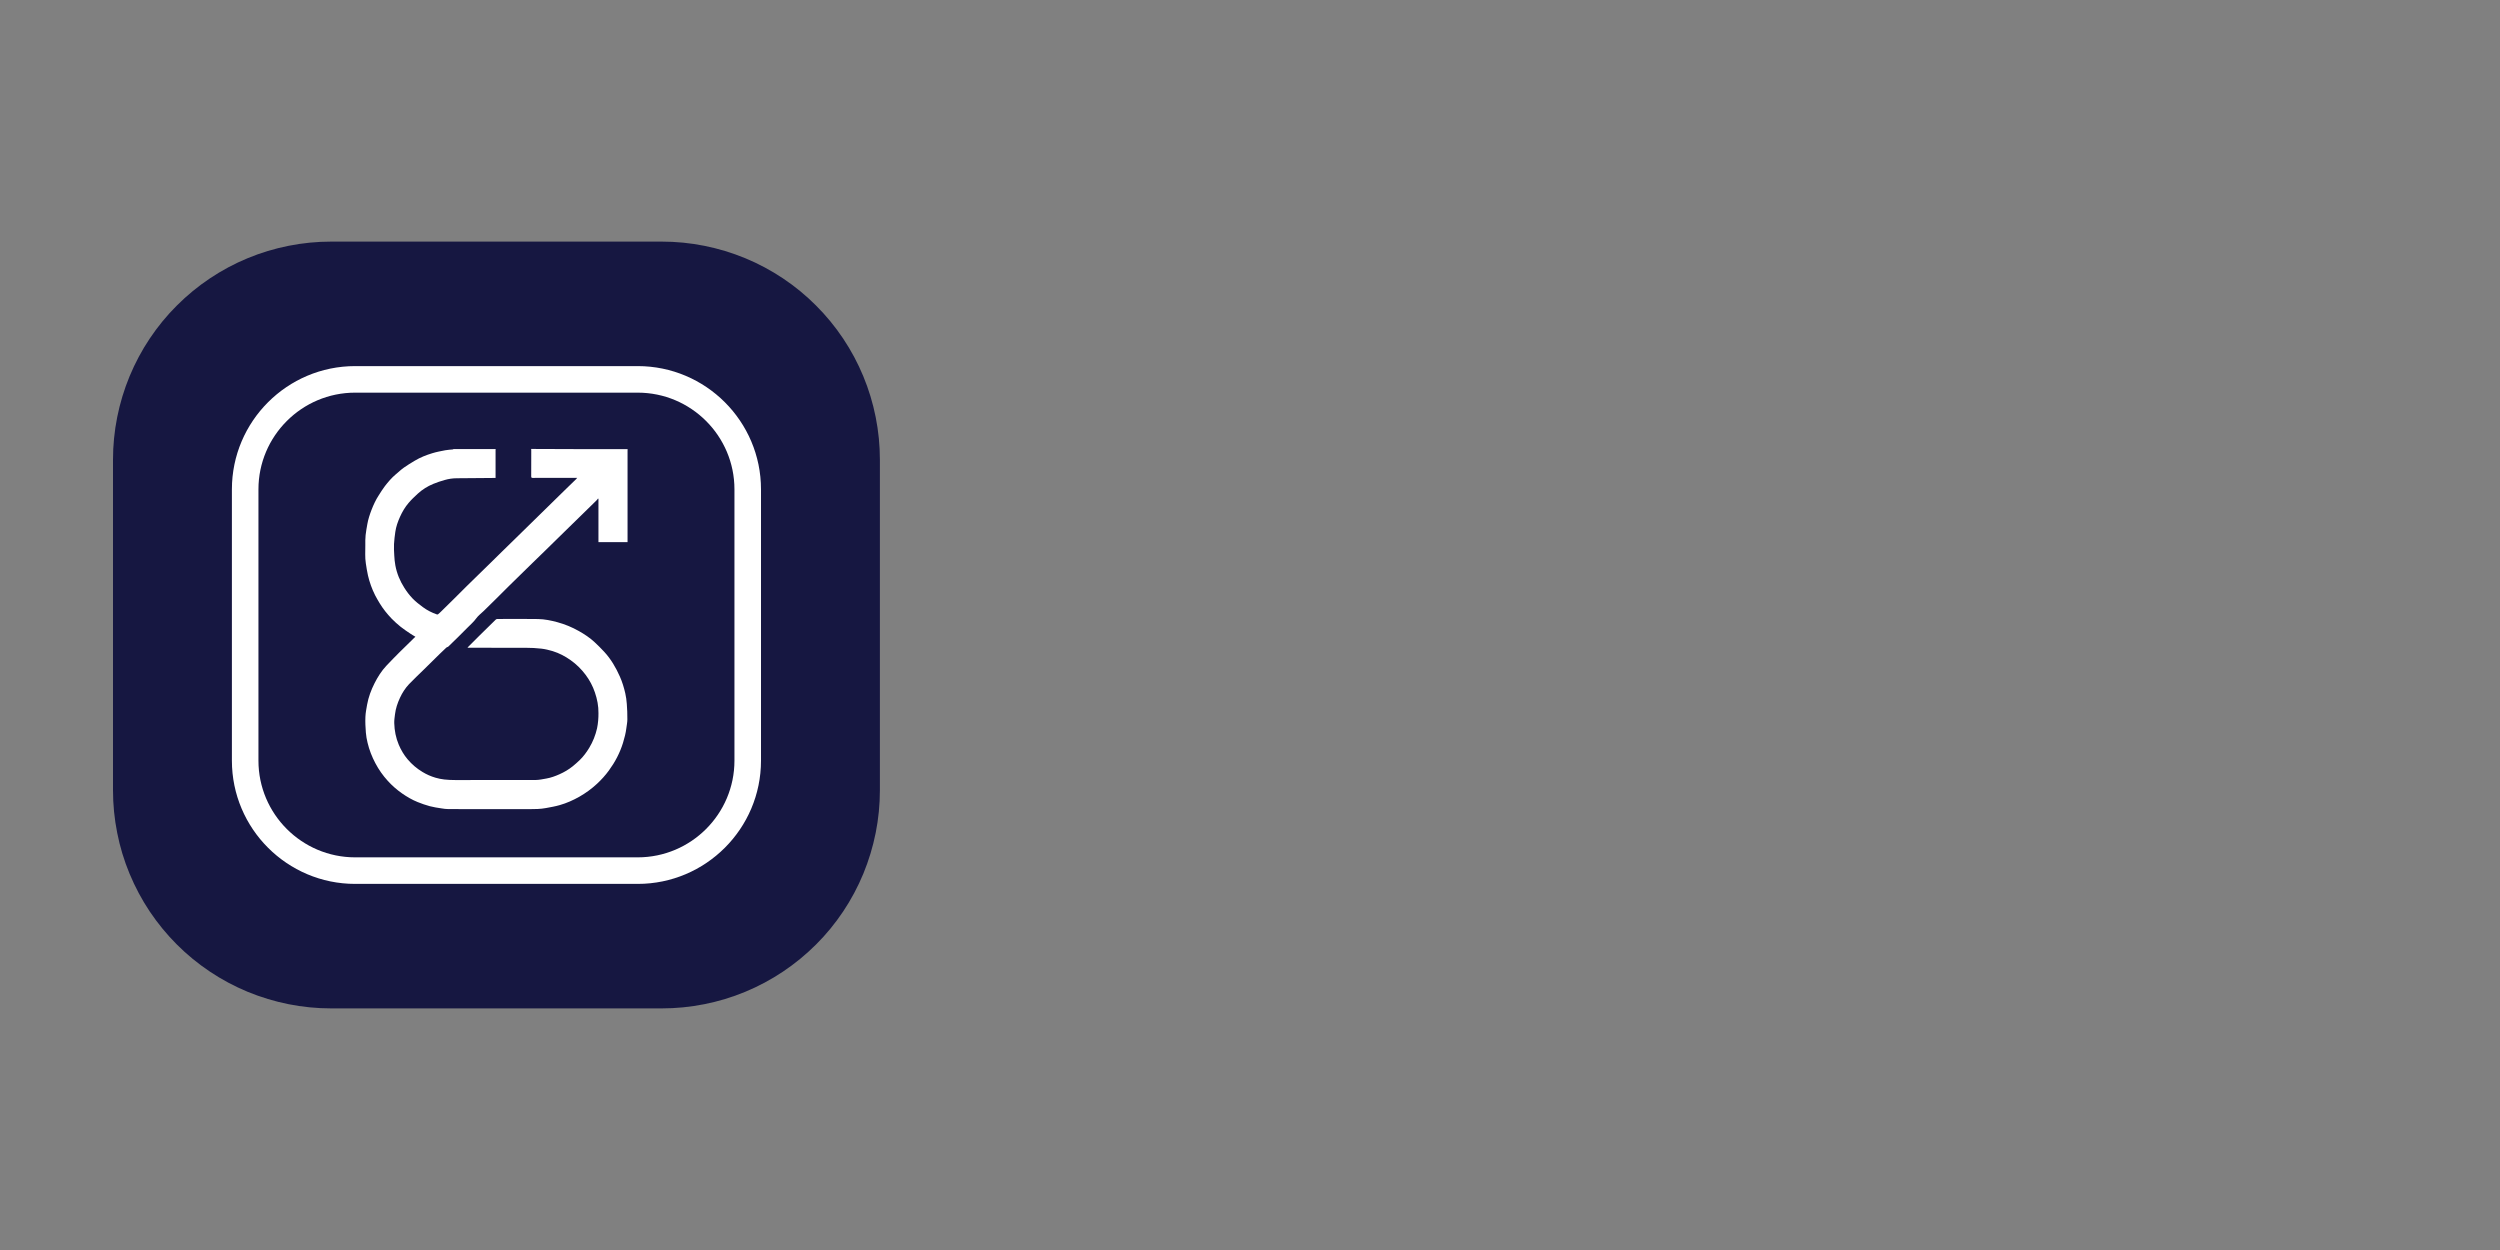 <?xml version="1.0" encoding="utf-8"?>
<!-- Generator: Adobe Illustrator 24.2.1, SVG Export Plug-In . SVG Version: 6.00 Build 0)  -->
<svg version="1.1" id="Layer_1" xmlns="http://www.w3.org/2000/svg" xmlns:xlink="http://www.w3.org/1999/xlink" x="0px" y="0px"
	 viewBox="0 0 500 250" style="enable-background:new 0 0 500 250;" xml:space="preserve">
<rect x="0" y="0" width="500" height="250" fill="#808080" stroke="none"/>
<style type="text/css">
	.st0{fill:#161741;}
	.st1{fill:#FFFFFF;}
</style>
<g>
	<path class="st0" d="M22.6,158.06V91.94c0-2.86,0.28-5.7,0.84-8.51c0.56-2.81,1.39-5.54,2.48-8.18c1.1-2.65,2.44-5.16,4.03-7.54
		c1.59-2.38,3.4-4.59,5.43-6.61c2.03-2.03,4.23-3.84,6.61-5.43c2.38-1.59,4.9-2.94,7.54-4.03c2.65-1.1,5.38-1.92,8.19-2.48
		c2.81-0.56,5.65-0.84,8.51-0.84h66.12c2.86,0,5.7,0.28,8.51,0.84c2.81,0.56,5.54,1.39,8.19,2.48c2.65,1.1,5.16,2.44,7.54,4.03
		c2.38,1.59,4.59,3.4,6.61,5.43c2.03,2.03,3.84,4.23,5.43,6.61c1.59,2.38,2.94,4.9,4.03,7.54c1.1,2.65,1.92,5.37,2.48,8.18
		c0.56,2.81,0.84,5.65,0.84,8.51v66.12c0,2.86-0.28,5.7-0.84,8.51c-0.56,2.81-1.39,5.54-2.48,8.19c-1.1,2.65-2.44,5.16-4.03,7.54
		c-1.59,2.38-3.4,4.59-5.43,6.61c-2.03,2.02-4.23,3.83-6.61,5.42c-2.38,1.59-4.9,2.94-7.54,4.03c-2.65,1.1-5.37,1.92-8.19,2.48
		c-2.81,0.56-5.65,0.84-8.51,0.84H66.23c-2.86,0-5.7-0.28-8.51-0.84c-2.81-0.56-5.54-1.39-8.19-2.48c-2.65-1.1-5.16-2.44-7.54-4.03
		c-2.38-1.59-4.59-3.4-6.61-5.42c-2.03-2.03-3.83-4.23-5.43-6.61c-1.59-2.38-2.93-4.9-4.03-7.54c-1.1-2.65-1.93-5.38-2.48-8.19
		C22.88,163.76,22.6,160.92,22.6,158.06z"/>
	<path class="st1" d="M71.03,78.53c-10.66,0-19.34,8.68-19.34,19.34v54.26c0,10.66,8.67,19.34,19.34,19.34h56.52
		c10.66,0,19.34-8.68,19.34-19.34V97.87c0-10.66-8.67-19.34-19.34-19.34H71.03z M127.55,176.78H71.03
		c-13.59,0-24.65-11.06-24.65-24.65V97.87c0-13.59,11.06-24.65,24.65-24.65h56.52c13.59,0,24.65,11.06,24.65,24.65v54.26
		C152.2,165.72,141.14,176.78,127.55,176.78z"/>
	<path class="st1" d="M125.52,89.83c0,0.13-0.01,0.25-0.01,0.37c0,5.96,0,11.92,0,17.88v0.35h-5.82v-8.66l-0.09-0.06
		c-0.09,0.12-0.18,0.26-0.29,0.36c-0.98,0.97-1.97,1.93-2.96,2.9c-0.83,0.82-1.67,1.63-2.5,2.44c-0.8,0.78-1.6,1.57-2.4,2.35
		c-0.83,0.82-1.66,1.64-2.5,2.45c-0.81,0.8-1.63,1.59-2.45,2.38c-0.79,0.78-1.59,1.56-2.38,2.33c-0.78,0.76-1.57,1.52-2.35,2.3
		c-0.85,0.84-1.69,1.7-2.55,2.54c-0.82,0.81-1.65,1.62-2.47,2.43c-0.5,0.49-1.09,0.91-1.49,1.47c-0.51,0.72-1.19,1.28-1.79,1.9
		c-1.24,1.27-2.52,2.51-3.8,3.75c-0.1,0.1-0.29,0.11-0.39,0.2c-0.44,0.41-0.88,0.83-1.31,1.25c-1.1,1.07-2.19,2.15-3.28,3.23
		c-0.97,0.95-1.96,1.88-2.9,2.86c-0.75,0.8-1.34,1.72-1.8,2.72c-0.49,1.05-0.85,2.13-0.99,3.28c-0.07,0.59-0.17,1.19-0.15,1.78
		c0.04,1.49,0.32,2.93,0.9,4.31c0.45,1.06,1.03,2.05,1.77,2.92c0.85,1.01,1.84,1.85,2.97,2.53c0.82,0.5,1.68,0.88,2.6,1.15
		c0.57,0.17,1.17,0.29,1.77,0.36c0.72,0.08,1.46,0.11,2.19,0.11c5.37,0.01,10.74,0.01,16.11-0.01c0.7-0.01,1.4-0.17,2.1-0.29
		c0.92-0.16,1.79-0.48,2.64-0.86c0.95-0.42,1.83-0.94,2.64-1.59c0.48-0.39,0.95-0.81,1.4-1.24c0.76-0.73,1.37-1.58,1.92-2.48
		c0.73-1.21,1.24-2.51,1.55-3.88c0.11-0.5,0.17-1.02,0.22-1.53c0.05-0.49,0.06-0.99,0.06-1.49c0.02-1.43-0.25-2.8-0.71-4.15
		c-0.43-1.28-1.06-2.46-1.87-3.54c-0.84-1.12-1.83-2.1-2.99-2.92c-1.1-0.78-2.28-1.4-3.57-1.8c-0.74-0.22-1.5-0.41-2.27-0.5
		c-1.02-0.12-2.05-0.17-3.08-0.17c-3.88-0.02-7.75-0.01-11.63-0.01c-0.02,0-0.03-0.01-0.07-0.01c0.04-0.06,0.07-0.1,0.11-0.14
		c0.77-0.77,1.54-1.54,2.31-2.31c1.07-1.06,2.15-2.12,3.23-3.17c0.07-0.07,0.2-0.12,0.29-0.12c2.73-0.01,5.45-0.04,8.17,0.01
		c1.31,0.02,2.6,0.29,3.86,0.63c1.51,0.41,2.94,1,4.3,1.77c1.12,0.63,2.19,1.34,3.13,2.21c0.67,0.62,1.32,1.27,1.94,1.94
		c1.35,1.46,2.34,3.16,3.14,4.97c0.47,1.06,0.81,2.18,1.07,3.31c0.16,0.71,0.26,1.43,0.31,2.15c0.08,1.03,0.12,2.06,0.11,3.09
		c0,0.58-0.13,1.17-0.2,1.75c-0.12,1-0.38,1.98-0.67,2.94c-0.62,2.01-1.59,3.85-2.83,5.54c-0.7,0.96-1.5,1.84-2.37,2.65
		c-1.08,1-2.26,1.86-3.54,2.59c-1.24,0.7-2.54,1.28-3.91,1.67c-0.9,0.26-1.83,0.42-2.75,0.59c-1.1,0.21-2.22,0.22-3.33,0.22
		c-5.39,0-10.78,0-16.16-0.01c-0.49,0-0.99-0.07-1.47-0.15c-0.76-0.12-1.54-0.23-2.28-0.43c-0.83-0.22-1.64-0.51-2.44-0.83
		c-1.11-0.45-2.14-1.05-3.13-1.74c-1.04-0.73-1.99-1.56-2.84-2.5c-0.97-1.06-1.8-2.24-2.48-3.53c-0.69-1.3-1.22-2.66-1.56-4.09
		c-0.16-0.67-0.29-1.35-0.34-2.04c-0.08-1.04-0.14-2.1-0.09-3.14c0.03-0.82,0.2-1.64,0.34-2.45c0.27-1.5,0.8-2.92,1.49-4.28
		c0.64-1.26,1.39-2.46,2.36-3.49c0.86-0.92,1.75-1.81,2.63-2.7c0.96-0.96,1.94-1.9,2.91-2.85c0.09-0.08,0.17-0.16,0.27-0.25
		c-0.36-0.22-0.71-0.41-1.04-0.64c-0.65-0.44-1.31-0.87-1.92-1.36c-0.63-0.51-1.24-1.05-1.8-1.63c-0.9-0.94-1.71-1.95-2.39-3.07
		c-0.31-0.52-0.62-1.04-0.9-1.58c-0.64-1.27-1.12-2.6-1.44-3.98c-0.19-0.81-0.3-1.63-0.43-2.44c-0.19-1.19-0.09-2.39-0.1-3.59
		c-0.01-0.68-0.01-1.37,0.06-2.05c0.07-0.72,0.22-1.44,0.34-2.17c0.17-0.99,0.49-1.95,0.85-2.89c0.39-0.99,0.83-1.96,1.41-2.85
		c0.41-0.63,0.79-1.28,1.25-1.87c0.66-0.85,1.36-1.68,2.2-2.38c0.54-0.45,1.05-0.94,1.62-1.34c0.69-0.49,1.43-0.93,2.16-1.37
		c1.1-0.66,2.29-1.13,3.51-1.5c0.85-0.26,1.72-0.42,2.59-0.59c0.51-0.1,1.03-0.11,1.55-0.17c0.03-0.01,0.06-0.04,0.09-0.07h8.44
		c-0.01,0.07-0.02,0.14-0.02,0.21c0,1.66,0,3.32,0,4.98c0,0.19,0,0.38,0,0.59c-0.13,0-0.22,0-0.32,0c-2.46,0.02-4.93,0.04-7.4,0.06
		c-0.84,0-1.66,0.12-2.46,0.35c-0.78,0.23-1.56,0.47-2.31,0.79c-1.12,0.47-2.15,1.11-3.05,1.93c-0.64,0.59-1.28,1.19-1.84,1.85
		c-0.71,0.83-1.27,1.77-1.72,2.77c-0.44,0.97-0.8,1.98-0.95,3.04c-0.11,0.81-0.22,1.61-0.26,2.42c-0.04,0.76,0.01,1.52,0.05,2.28
		c0.04,0.67,0.09,1.35,0.22,2.01c0.3,1.61,0.92,3.11,1.8,4.48c0.47,0.75,1.02,1.47,1.63,2.11c0.62,0.64,1.33,1.2,2.05,1.73
		c0.86,0.64,1.82,1.13,2.84,1.48c0.06,0.02,0.17,0.01,0.22-0.04c0.22-0.17,0.42-0.36,0.62-0.56c0.81-0.8,1.62-1.59,2.43-2.39
		c0.89-0.88,1.77-1.77,2.66-2.65c0.74-0.73,1.49-1.46,2.23-2.18c0.84-0.82,1.68-1.64,2.52-2.46c0.8-0.78,1.59-1.56,2.38-2.34
		c0.83-0.81,1.65-1.62,2.48-2.42c0.83-0.81,1.65-1.62,2.48-2.43c0.81-0.8,1.63-1.59,2.44-2.39c0.82-0.81,1.65-1.62,2.47-2.42
		c0.82-0.81,1.65-1.62,2.48-2.43c0.81-0.79,1.62-1.58,2.43-2.36c0.06-0.06,0.12-0.14,0.2-0.24c-0.13-0.01-0.21-0.01-0.29-0.01
		c-2.86,0-5.73,0-8.59,0.01c-0.24,0-0.31-0.06-0.31-0.31c0.01-1.72,0.01-3.44,0.01-5.17c0-0.1-0.01-0.21-0.02-0.31
		C112.69,89.83,119.1,89.83,125.52,89.83z"/>

</g>
</svg>
